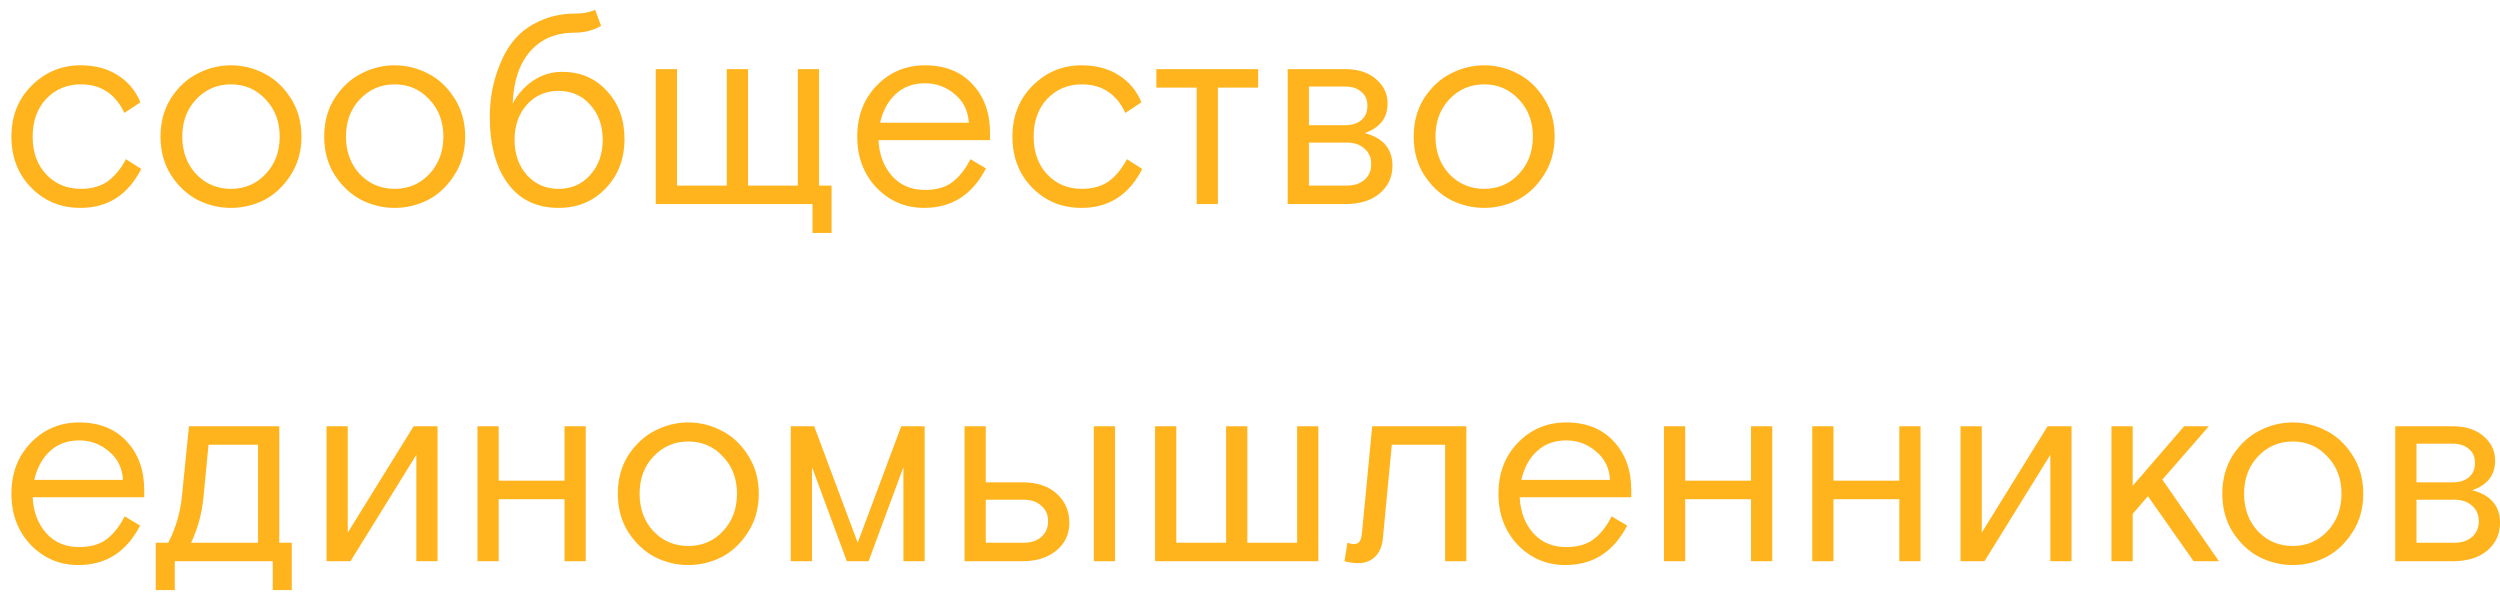 <?xml version="1.0" encoding="UTF-8"?> <svg xmlns="http://www.w3.org/2000/svg" width="147" height="35" viewBox="0 0 147 35" fill="none"><path d="M7.408 9.36L8.304 9.936C7.525 11.461 6.336 12.224 4.736 12.224C3.584 12.224 2.619 11.829 1.84 11.04C1.061 10.251 0.672 9.248 0.672 8.032C0.672 6.827 1.067 5.829 1.856 5.04C2.656 4.24 3.616 3.84 4.736 3.84C5.589 3.84 6.315 4.032 6.912 4.416C7.52 4.789 7.968 5.323 8.256 6.016L7.312 6.64C6.789 5.52 5.936 4.96 4.752 4.96C3.941 4.96 3.264 5.243 2.72 5.808C2.187 6.373 1.92 7.115 1.92 8.032C1.92 8.949 2.187 9.691 2.72 10.256C3.253 10.821 3.931 11.104 4.752 11.104C5.381 11.104 5.904 10.96 6.32 10.672C6.736 10.373 7.099 9.936 7.408 9.36ZM17.086 5.76C17.512 6.411 17.726 7.168 17.726 8.032C17.726 8.896 17.512 9.653 17.086 10.304C16.67 10.955 16.152 11.44 15.534 11.76C14.915 12.069 14.264 12.224 13.582 12.224C12.899 12.224 12.248 12.069 11.63 11.76C11.011 11.44 10.488 10.955 10.062 10.304C9.646 9.653 9.438 8.896 9.438 8.032C9.438 7.168 9.646 6.411 10.062 5.76C10.488 5.109 11.011 4.629 11.63 4.32C12.248 4 12.899 3.84 13.582 3.84C14.264 3.84 14.915 4 15.534 4.32C16.152 4.629 16.67 5.109 17.086 5.76ZM11.534 10.24C12.088 10.816 12.771 11.104 13.582 11.104C14.392 11.104 15.07 10.816 15.614 10.24C16.168 9.653 16.446 8.917 16.446 8.032C16.446 7.147 16.168 6.416 15.614 5.84C15.07 5.253 14.392 4.96 13.582 4.96C12.771 4.96 12.088 5.253 11.534 5.84C10.99 6.416 10.718 7.147 10.718 8.032C10.718 8.917 10.99 9.653 11.534 10.24ZM26.711 5.76C27.137 6.411 27.351 7.168 27.351 8.032C27.351 8.896 27.137 9.653 26.711 10.304C26.295 10.955 25.777 11.44 25.159 11.76C24.54 12.069 23.889 12.224 23.207 12.224C22.524 12.224 21.873 12.069 21.255 11.76C20.636 11.44 20.113 10.955 19.687 10.304C19.271 9.653 19.063 8.896 19.063 8.032C19.063 7.168 19.271 6.411 19.687 5.76C20.113 5.109 20.636 4.629 21.255 4.32C21.873 4 22.524 3.84 23.207 3.84C23.889 3.84 24.54 4 25.159 4.32C25.777 4.629 26.295 5.109 26.711 5.76ZM21.159 10.24C21.713 10.816 22.396 11.104 23.207 11.104C24.017 11.104 24.695 10.816 25.239 10.24C25.793 9.653 26.071 8.917 26.071 8.032C26.071 7.147 25.793 6.416 25.239 5.84C24.695 5.253 24.017 4.96 23.207 4.96C22.396 4.96 21.713 5.253 21.159 5.84C20.615 6.416 20.343 7.147 20.343 8.032C20.343 8.917 20.615 9.653 21.159 10.24ZM34.992 0.576L35.344 1.52C34.885 1.787 34.368 1.92 33.792 1.92C32.693 1.92 31.824 2.283 31.184 3.008C30.544 3.733 30.197 4.763 30.144 6.096C30.442 5.531 30.848 5.077 31.36 4.736C31.872 4.395 32.437 4.224 33.056 4.224C34.122 4.224 34.997 4.597 35.68 5.344C36.373 6.08 36.72 7.024 36.72 8.176C36.72 9.339 36.352 10.304 35.616 11.072C34.89 11.84 33.968 12.224 32.848 12.224C31.557 12.224 30.56 11.744 29.856 10.784C29.152 9.824 28.8 8.517 28.8 6.864C28.8 5.605 29.066 4.427 29.6 3.328C30.026 2.464 30.613 1.829 31.36 1.424C32.106 1.008 32.912 0.8 33.776 0.8C34.277 0.8 34.682 0.725 34.992 0.576ZM34.704 6.16C34.224 5.616 33.605 5.344 32.848 5.344C32.09 5.344 31.466 5.616 30.976 6.16C30.496 6.704 30.256 7.392 30.256 8.224C30.256 9.056 30.496 9.744 30.976 10.288C31.466 10.832 32.09 11.104 32.848 11.104C33.605 11.104 34.224 10.832 34.704 10.288C35.194 9.744 35.44 9.056 35.44 8.224C35.44 7.392 35.194 6.704 34.704 6.16ZM38.56 12V4.064H39.808V10.912H42.736V4.064H43.984V10.912H46.912V4.064H48.16V10.912H48.896V13.696H47.776V12H38.56ZM58.214 8.24H51.654C51.697 9.093 51.964 9.797 52.454 10.352C52.945 10.896 53.59 11.168 54.39 11.168C55.062 11.168 55.601 11.013 56.006 10.704C56.422 10.384 56.774 9.936 57.062 9.36L57.974 9.904C57.174 11.451 55.964 12.224 54.342 12.224C53.244 12.224 52.31 11.829 51.542 11.04C50.785 10.24 50.406 9.237 50.406 8.032C50.406 6.816 50.79 5.813 51.558 5.024C52.326 4.235 53.27 3.84 54.39 3.84C55.564 3.84 56.492 4.208 57.174 4.944C57.868 5.68 58.214 6.635 58.214 7.808V8.24ZM54.39 4.896C53.697 4.896 53.121 5.109 52.662 5.536C52.214 5.952 51.91 6.512 51.75 7.216H56.966C56.924 6.512 56.646 5.952 56.134 5.536C55.633 5.109 55.052 4.896 54.39 4.896ZM66.267 9.36L67.163 9.936C66.385 11.461 65.195 12.224 63.595 12.224C62.443 12.224 61.478 11.829 60.699 11.04C59.921 10.251 59.531 9.248 59.531 8.032C59.531 6.827 59.926 5.829 60.715 5.04C61.515 4.24 62.475 3.84 63.595 3.84C64.449 3.84 65.174 4.032 65.771 4.416C66.379 4.789 66.827 5.323 67.115 6.016L66.171 6.64C65.649 5.52 64.795 4.96 63.611 4.96C62.801 4.96 62.123 5.243 61.579 5.808C61.046 6.373 60.779 7.115 60.779 8.032C60.779 8.949 61.046 9.691 61.579 10.256C62.113 10.821 62.79 11.104 63.611 11.104C64.241 11.104 64.763 10.96 65.179 10.672C65.595 10.373 65.958 9.936 66.267 9.36ZM67.996 5.152V4.064H73.98V5.152H71.612V12H70.364V5.152H67.996ZM75.716 12V4.064H79.092C79.86 4.064 80.468 4.261 80.916 4.656C81.364 5.04 81.588 5.515 81.588 6.08C81.588 6.933 81.14 7.515 80.244 7.824C81.332 8.112 81.876 8.752 81.876 9.744C81.876 10.405 81.625 10.949 81.124 11.376C80.623 11.792 79.951 12 79.108 12H75.716ZM76.964 5.088V7.36H79.108C79.492 7.36 79.801 7.264 80.036 7.072C80.281 6.869 80.404 6.587 80.404 6.224C80.404 5.861 80.281 5.584 80.036 5.392C79.801 5.189 79.492 5.088 79.108 5.088H76.964ZM76.964 8.384V10.912H79.204C79.631 10.912 79.972 10.8 80.228 10.576C80.495 10.341 80.628 10.032 80.628 9.648C80.628 9.264 80.495 8.96 80.228 8.736C79.972 8.501 79.631 8.384 79.204 8.384H76.964ZM90.773 5.76C91.2 6.411 91.413 7.168 91.413 8.032C91.413 8.896 91.2 9.653 90.773 10.304C90.357 10.955 89.84 11.44 89.221 11.76C88.603 12.069 87.952 12.224 87.269 12.224C86.587 12.224 85.936 12.069 85.317 11.76C84.698 11.44 84.176 10.955 83.749 10.304C83.333 9.653 83.125 8.896 83.125 8.032C83.125 7.168 83.333 6.411 83.749 5.76C84.176 5.109 84.698 4.629 85.317 4.32C85.936 4 86.587 3.84 87.269 3.84C87.952 3.84 88.603 4 89.221 4.32C89.84 4.629 90.357 5.109 90.773 5.76ZM85.221 10.24C85.776 10.816 86.459 11.104 87.269 11.104C88.08 11.104 88.757 10.816 89.301 10.24C89.856 9.653 90.133 8.917 90.133 8.032C90.133 7.147 89.856 6.416 89.301 5.84C88.757 5.253 88.08 4.96 87.269 4.96C86.459 4.96 85.776 5.253 85.221 5.84C84.677 6.416 84.405 7.147 84.405 8.032C84.405 8.917 84.677 9.653 85.221 10.24ZM8.48 29.24H1.92C1.963 30.093 2.229 30.797 2.72 31.352C3.211 31.896 3.856 32.168 4.656 32.168C5.328 32.168 5.867 32.013 6.272 31.704C6.688 31.384 7.04 30.936 7.328 30.36L8.24 30.904C7.44 32.451 6.229 33.224 4.608 33.224C3.509 33.224 2.576 32.829 1.808 32.04C1.051 31.24 0.672 30.237 0.672 29.032C0.672 27.816 1.056 26.813 1.824 26.024C2.592 25.235 3.536 24.84 4.656 24.84C5.829 24.84 6.757 25.208 7.44 25.944C8.133 26.68 8.48 27.635 8.48 28.808V29.24ZM4.656 25.896C3.963 25.896 3.387 26.109 2.928 26.536C2.48 26.952 2.176 27.512 2.016 28.216H7.232C7.189 27.512 6.912 26.952 6.4 26.536C5.899 26.109 5.317 25.896 4.656 25.896ZM17.157 31.912V34.696H16.038V33H10.277V34.696H9.158V31.912H9.893C10.32 31.091 10.587 30.195 10.694 29.224L11.11 25.064H16.422V31.912H17.157ZM12.261 26.152L11.957 29.304C11.861 30.232 11.621 31.101 11.238 31.912H15.174V26.152H12.261ZM20.448 25.064V31.32L24.32 25.064H25.728V33H24.48V26.744L20.608 33H19.2V25.064H20.448ZM29.323 25.064V28.264H33.195V25.064H34.443V33H33.195V29.352H29.323V33H28.075V25.064H29.323ZM43.976 26.76C44.403 27.411 44.616 28.168 44.616 29.032C44.616 29.896 44.403 30.653 43.976 31.304C43.56 31.955 43.043 32.44 42.424 32.76C41.806 33.069 41.155 33.224 40.472 33.224C39.79 33.224 39.139 33.069 38.52 32.76C37.902 32.44 37.379 31.955 36.952 31.304C36.536 30.653 36.328 29.896 36.328 29.032C36.328 28.168 36.536 27.411 36.952 26.76C37.379 26.109 37.902 25.629 38.52 25.32C39.139 25 39.79 24.84 40.472 24.84C41.155 24.84 41.806 25 42.424 25.32C43.043 25.629 43.56 26.109 43.976 26.76ZM38.424 31.24C38.979 31.816 39.662 32.104 40.472 32.104C41.283 32.104 41.96 31.816 42.504 31.24C43.059 30.653 43.336 29.917 43.336 29.032C43.336 28.147 43.059 27.416 42.504 26.84C41.96 26.253 41.283 25.96 40.472 25.96C39.662 25.96 38.979 26.253 38.424 26.84C37.88 27.416 37.608 28.147 37.608 29.032C37.608 29.917 37.88 30.653 38.424 31.24ZM51.073 33H49.793L47.745 27.464V33H46.497V25.064H47.873L50.433 31.912L52.993 25.064H54.369V33H53.121V27.464L51.073 33ZM64.316 33V25.064H65.564V33H64.316ZM57.964 28.36H60.108C60.972 28.36 61.649 28.584 62.14 29.032C62.631 29.48 62.876 30.051 62.876 30.744C62.876 31.416 62.62 31.96 62.108 32.376C61.607 32.792 60.94 33 60.108 33H56.716V25.064H57.964V28.36ZM57.964 29.384V31.912H60.204C60.631 31.912 60.972 31.8 61.228 31.576C61.495 31.341 61.628 31.032 61.628 30.648C61.628 30.264 61.495 29.96 61.228 29.736C60.972 29.501 60.631 29.384 60.204 29.384H57.964ZM73.343 25.064V31.912H76.271V25.064H77.519V33H67.919V25.064H69.167V31.912H72.095V25.064H73.343ZM86.222 25.064V33H84.974V26.152H81.838L81.31 31.688C81.257 32.157 81.097 32.515 80.83 32.76C80.574 32.995 80.249 33.112 79.854 33.112C79.598 33.112 79.332 33.075 79.054 33L79.23 31.912C79.369 31.965 79.492 31.992 79.598 31.992C79.758 31.992 79.87 31.944 79.934 31.848C80.009 31.752 80.057 31.603 80.078 31.4L80.686 25.064H86.222ZM95.918 29.24H89.358C89.4 30.093 89.667 30.797 90.157 31.352C90.648 31.896 91.293 32.168 92.094 32.168C92.766 32.168 93.304 32.013 93.71 31.704C94.126 31.384 94.478 30.936 94.766 30.36L95.677 30.904C94.877 32.451 93.667 33.224 92.046 33.224C90.947 33.224 90.013 32.829 89.246 32.04C88.488 31.24 88.109 30.237 88.109 29.032C88.109 27.816 88.493 26.813 89.261 26.024C90.029 25.235 90.974 24.84 92.094 24.84C93.267 24.84 94.195 25.208 94.877 25.944C95.571 26.68 95.918 27.635 95.918 28.808V29.24ZM92.094 25.896C91.4 25.896 90.824 26.109 90.365 26.536C89.918 26.952 89.614 27.512 89.454 28.216H94.669C94.627 27.512 94.35 26.952 93.838 26.536C93.336 26.109 92.755 25.896 92.094 25.896ZM99.089 25.064V28.264H102.961V25.064H104.209V33H102.961V29.352H99.089V33H97.841V25.064H99.089ZM107.808 25.064V28.264H111.68V25.064H112.928V33H111.68V29.352H107.808V33H106.56V25.064H107.808ZM116.527 25.064V31.32L120.399 25.064H121.807V33H120.559V26.744L116.687 33H115.279V25.064H116.527ZM125.402 25.064V28.568L128.426 25.064H129.882L127.146 28.2L130.474 33H128.986L126.298 29.176L125.402 30.216V33H124.154V25.064H125.402ZM138.32 26.76C138.747 27.411 138.96 28.168 138.96 29.032C138.96 29.896 138.747 30.653 138.32 31.304C137.904 31.955 137.387 32.44 136.768 32.76C136.149 33.069 135.499 33.224 134.816 33.224C134.133 33.224 133.483 33.069 132.864 32.76C132.245 32.44 131.723 31.955 131.296 31.304C130.88 30.653 130.672 29.896 130.672 29.032C130.672 28.168 130.88 27.411 131.296 26.76C131.723 26.109 132.245 25.629 132.864 25.32C133.483 25 134.133 24.84 134.816 24.84C135.499 24.84 136.149 25 136.768 25.32C137.387 25.629 137.904 26.109 138.32 26.76ZM132.768 31.24C133.323 31.816 134.005 32.104 134.816 32.104C135.627 32.104 136.304 31.816 136.848 31.24C137.403 30.653 137.68 29.917 137.68 29.032C137.68 28.147 137.403 27.416 136.848 26.84C136.304 26.253 135.627 25.96 134.816 25.96C134.005 25.96 133.323 26.253 132.768 26.84C132.224 27.416 131.952 28.147 131.952 29.032C131.952 29.917 132.224 30.653 132.768 31.24ZM140.841 33V25.064H144.217C144.985 25.064 145.593 25.261 146.041 25.656C146.489 26.04 146.713 26.515 146.713 27.08C146.713 27.933 146.265 28.515 145.369 28.824C146.457 29.112 147.001 29.752 147.001 30.744C147.001 31.405 146.75 31.949 146.249 32.376C145.748 32.792 145.076 33 144.233 33H140.841ZM142.089 26.088V28.36H144.233C144.617 28.36 144.926 28.264 145.161 28.072C145.406 27.869 145.529 27.587 145.529 27.224C145.529 26.861 145.406 26.584 145.161 26.392C144.926 26.189 144.617 26.088 144.233 26.088H142.089ZM142.089 29.384V31.912H144.329C144.756 31.912 145.097 31.8 145.353 31.576C145.62 31.341 145.753 31.032 145.753 30.648C145.753 30.264 145.62 29.96 145.353 29.736C145.097 29.501 144.756 29.384 144.329 29.384H142.089Z" fill="#FFB31C"></path></svg> 